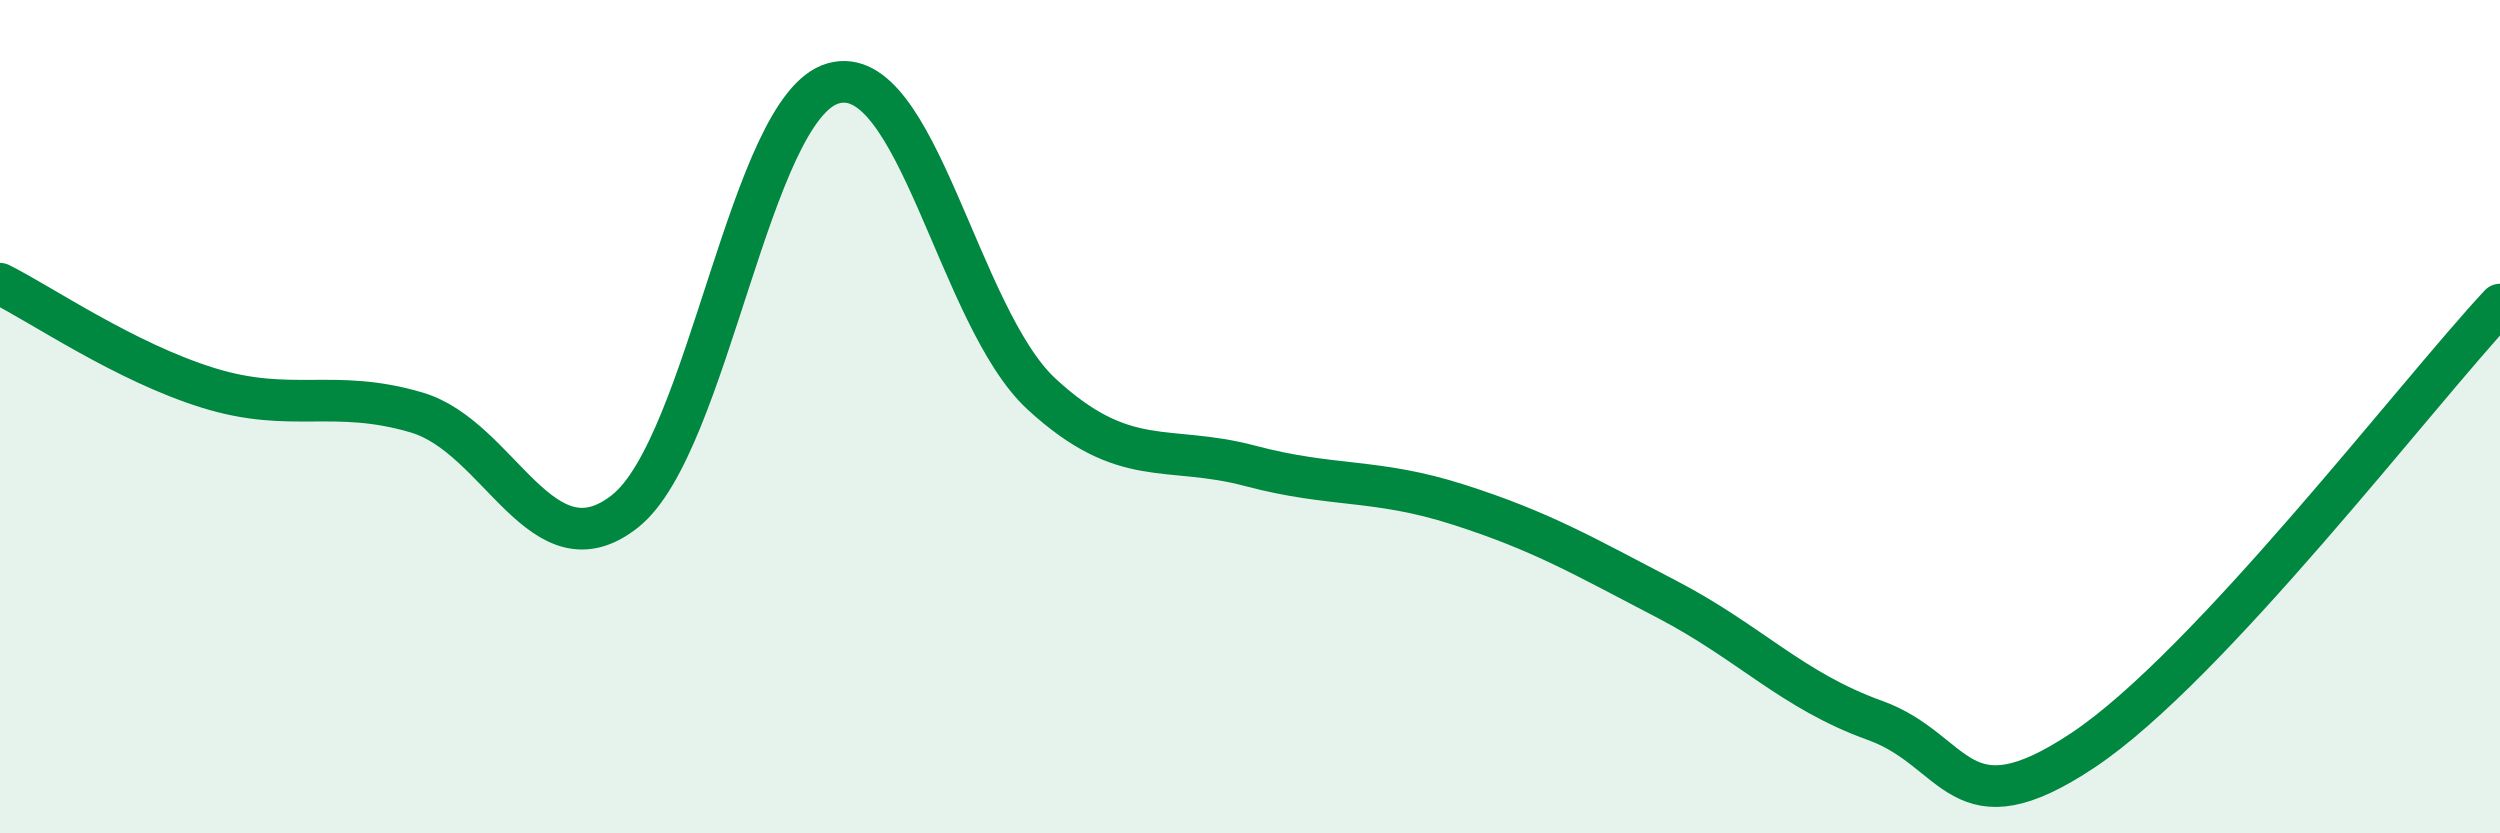 
    <svg width="60" height="20" viewBox="0 0 60 20" xmlns="http://www.w3.org/2000/svg">
      <path
        d="M 0,6.81 C 1,7.31 3,8.69 5,9.31 C 7,9.93 8,9.31 10,9.9 C 12,10.49 13,13.85 15,12.27 C 17,10.69 18,2.56 20,2 C 22,1.44 23,7.62 25,9.46 C 27,11.3 28,10.65 30,11.18 C 32,11.71 33,11.47 35,12.11 C 37,12.75 38,13.34 40,14.38 C 42,15.42 43,16.57 45,17.29 C 47,18.01 47,20 50,18 C 53,16 58,9.45 60,7.31L60 20L0 20Z"
        fill="#008740"
        opacity="0.1"
        stroke-linecap="round"
        stroke-linejoin="round"
      />
      <path
        d="M 0,6.81 C 1,7.31 3,8.69 5,9.31 C 7,9.93 8,9.31 10,9.9 C 12,10.49 13,13.85 15,12.27 C 17,10.69 18,2.56 20,2 C 22,1.44 23,7.62 25,9.46 C 27,11.3 28,10.65 30,11.18 C 32,11.71 33,11.47 35,12.11 C 37,12.75 38,13.34 40,14.38 C 42,15.42 43,16.57 45,17.29 C 47,18.01 47,20 50,18 C 53,16 58,9.45 60,7.31"
        stroke="#008740"
        stroke-width="1"
        fill="none"
        stroke-linecap="round"
        stroke-linejoin="round"
      />
    </svg>
  
